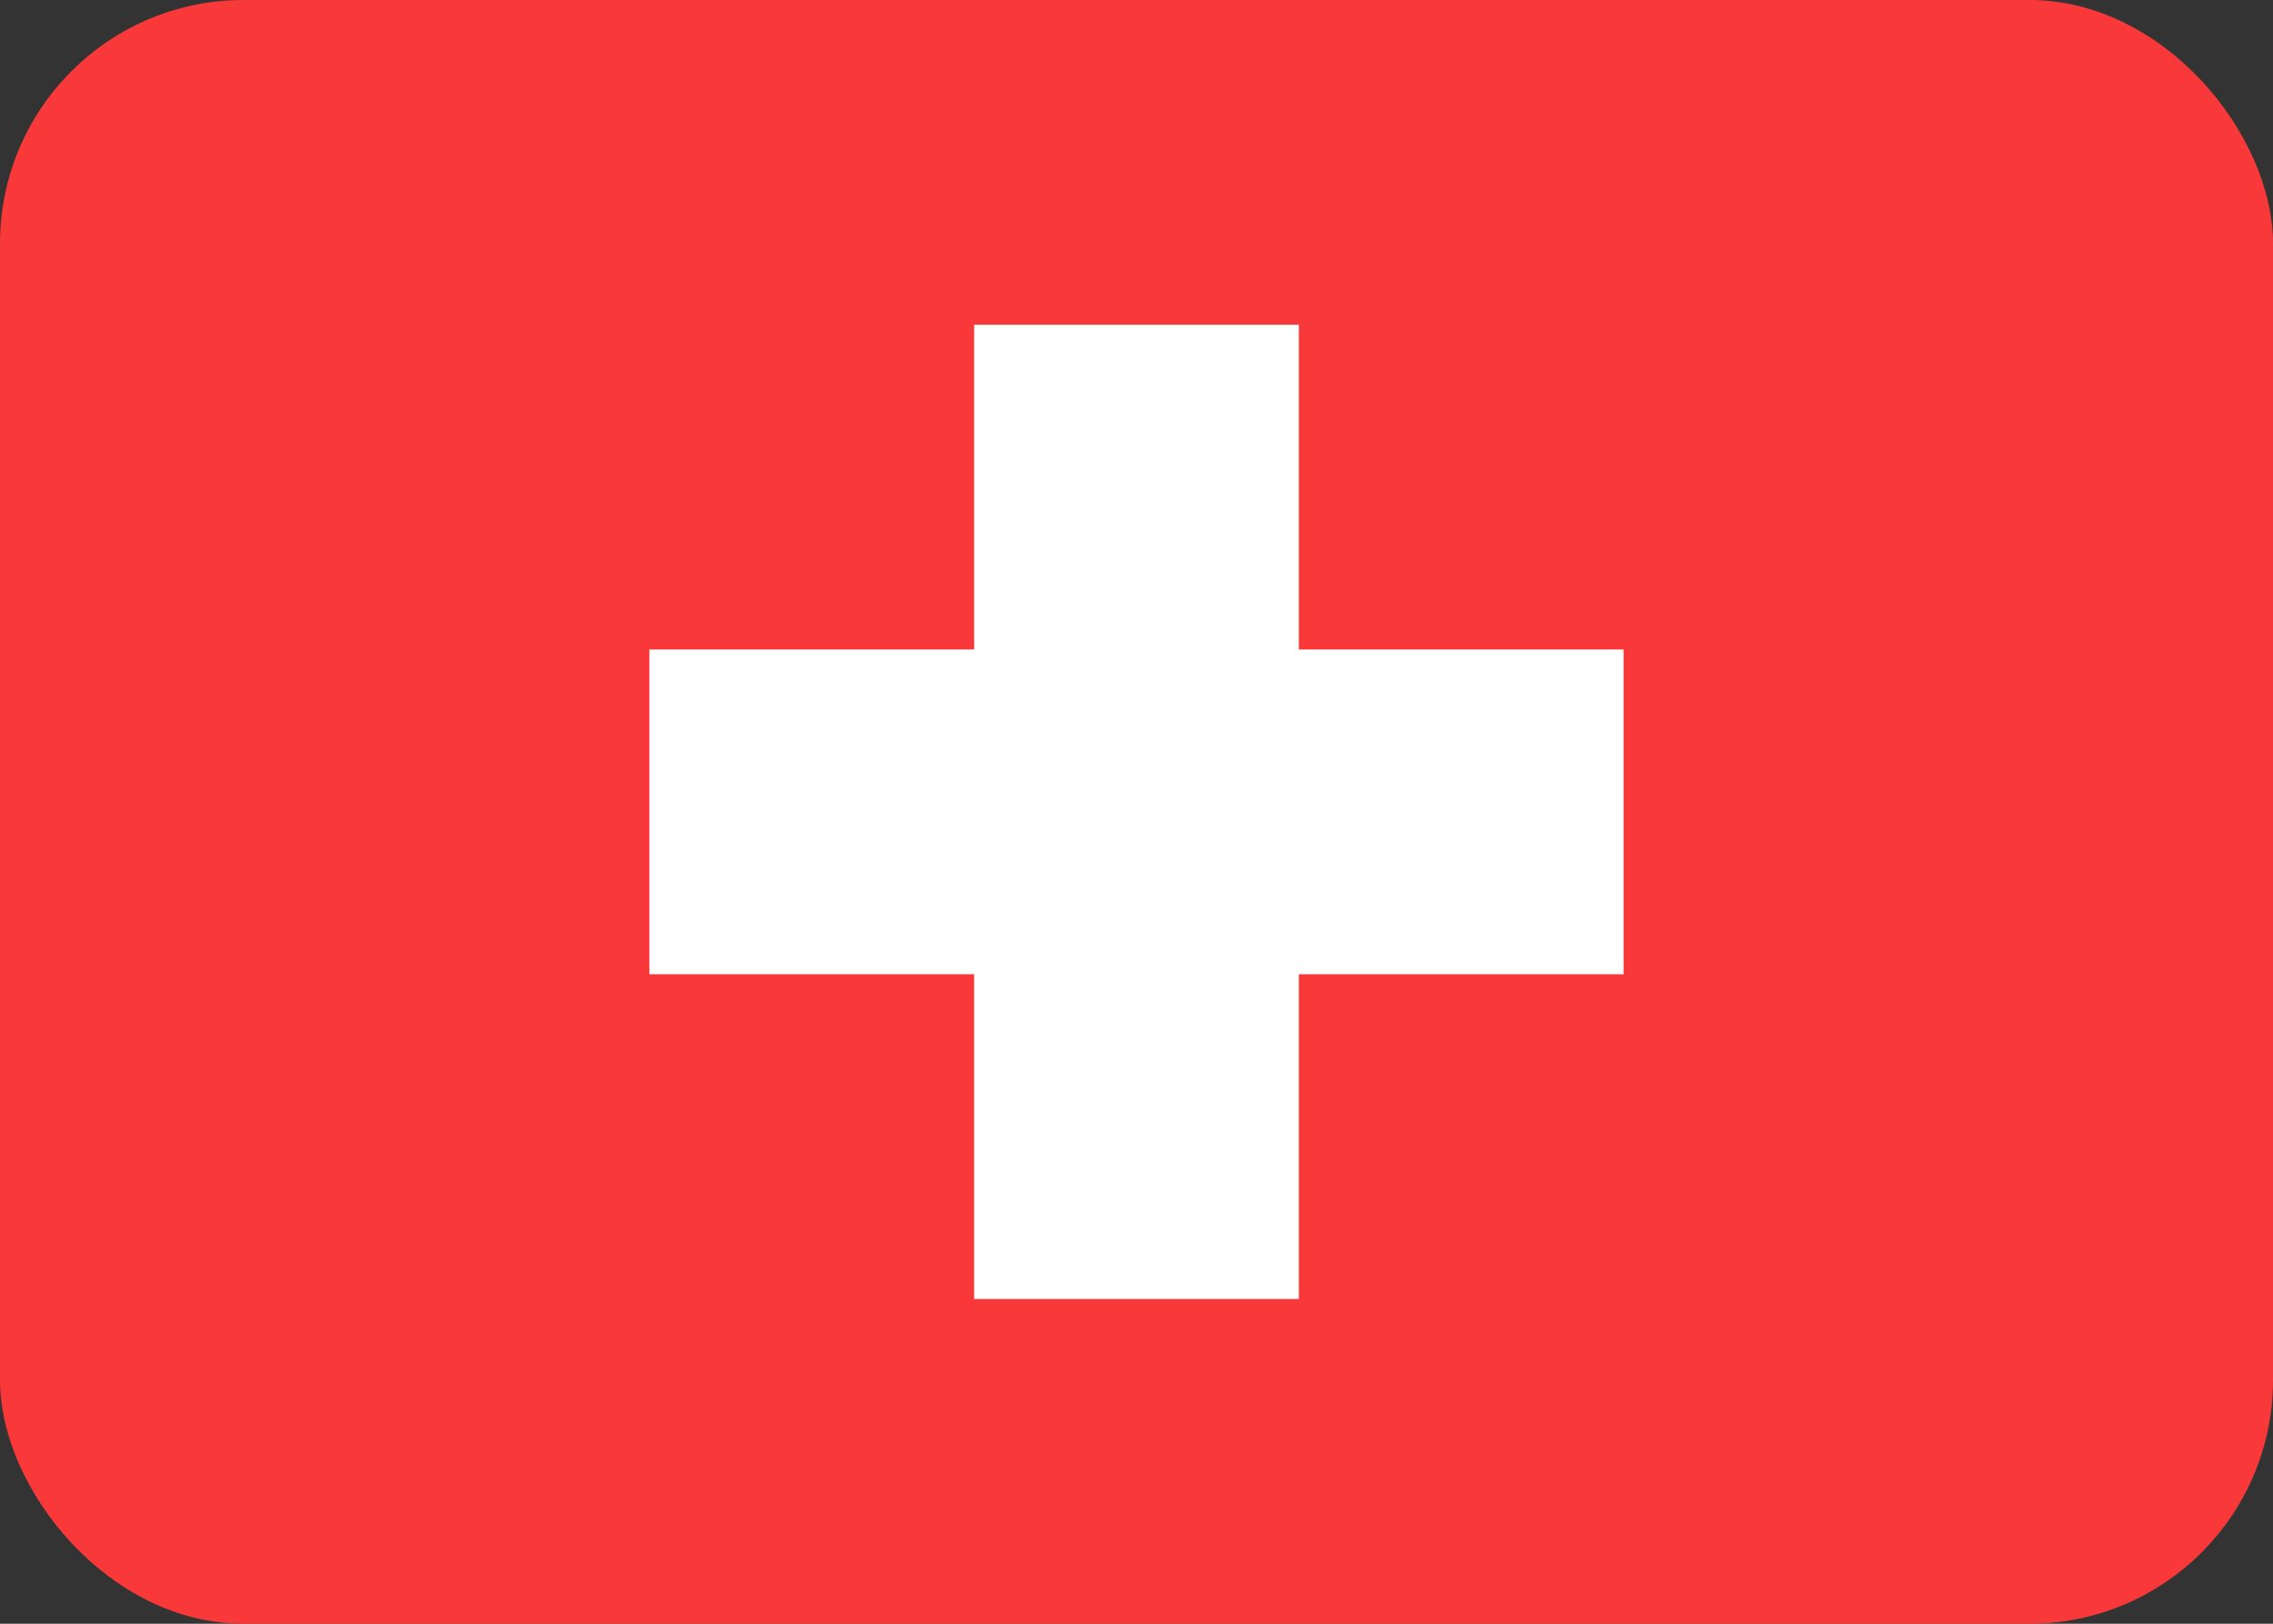<?xml version="1.0" encoding="UTF-8"?>
<svg xmlns="http://www.w3.org/2000/svg" width="28" height="20" viewBox="0 0 28 20" fill="none">
  <rect x="0" y="0" width="28" height="20" fill="#333333" stroke="none"/>
  <rect width="28" height="20" rx="3" fill="#F93939"></rect>
  <path fill-rule="evenodd" clip-rule="evenodd" d="M12 8H8V12H12V16H16V12H20V8H16V4H12V8Z" fill="white"></path>
</svg>
